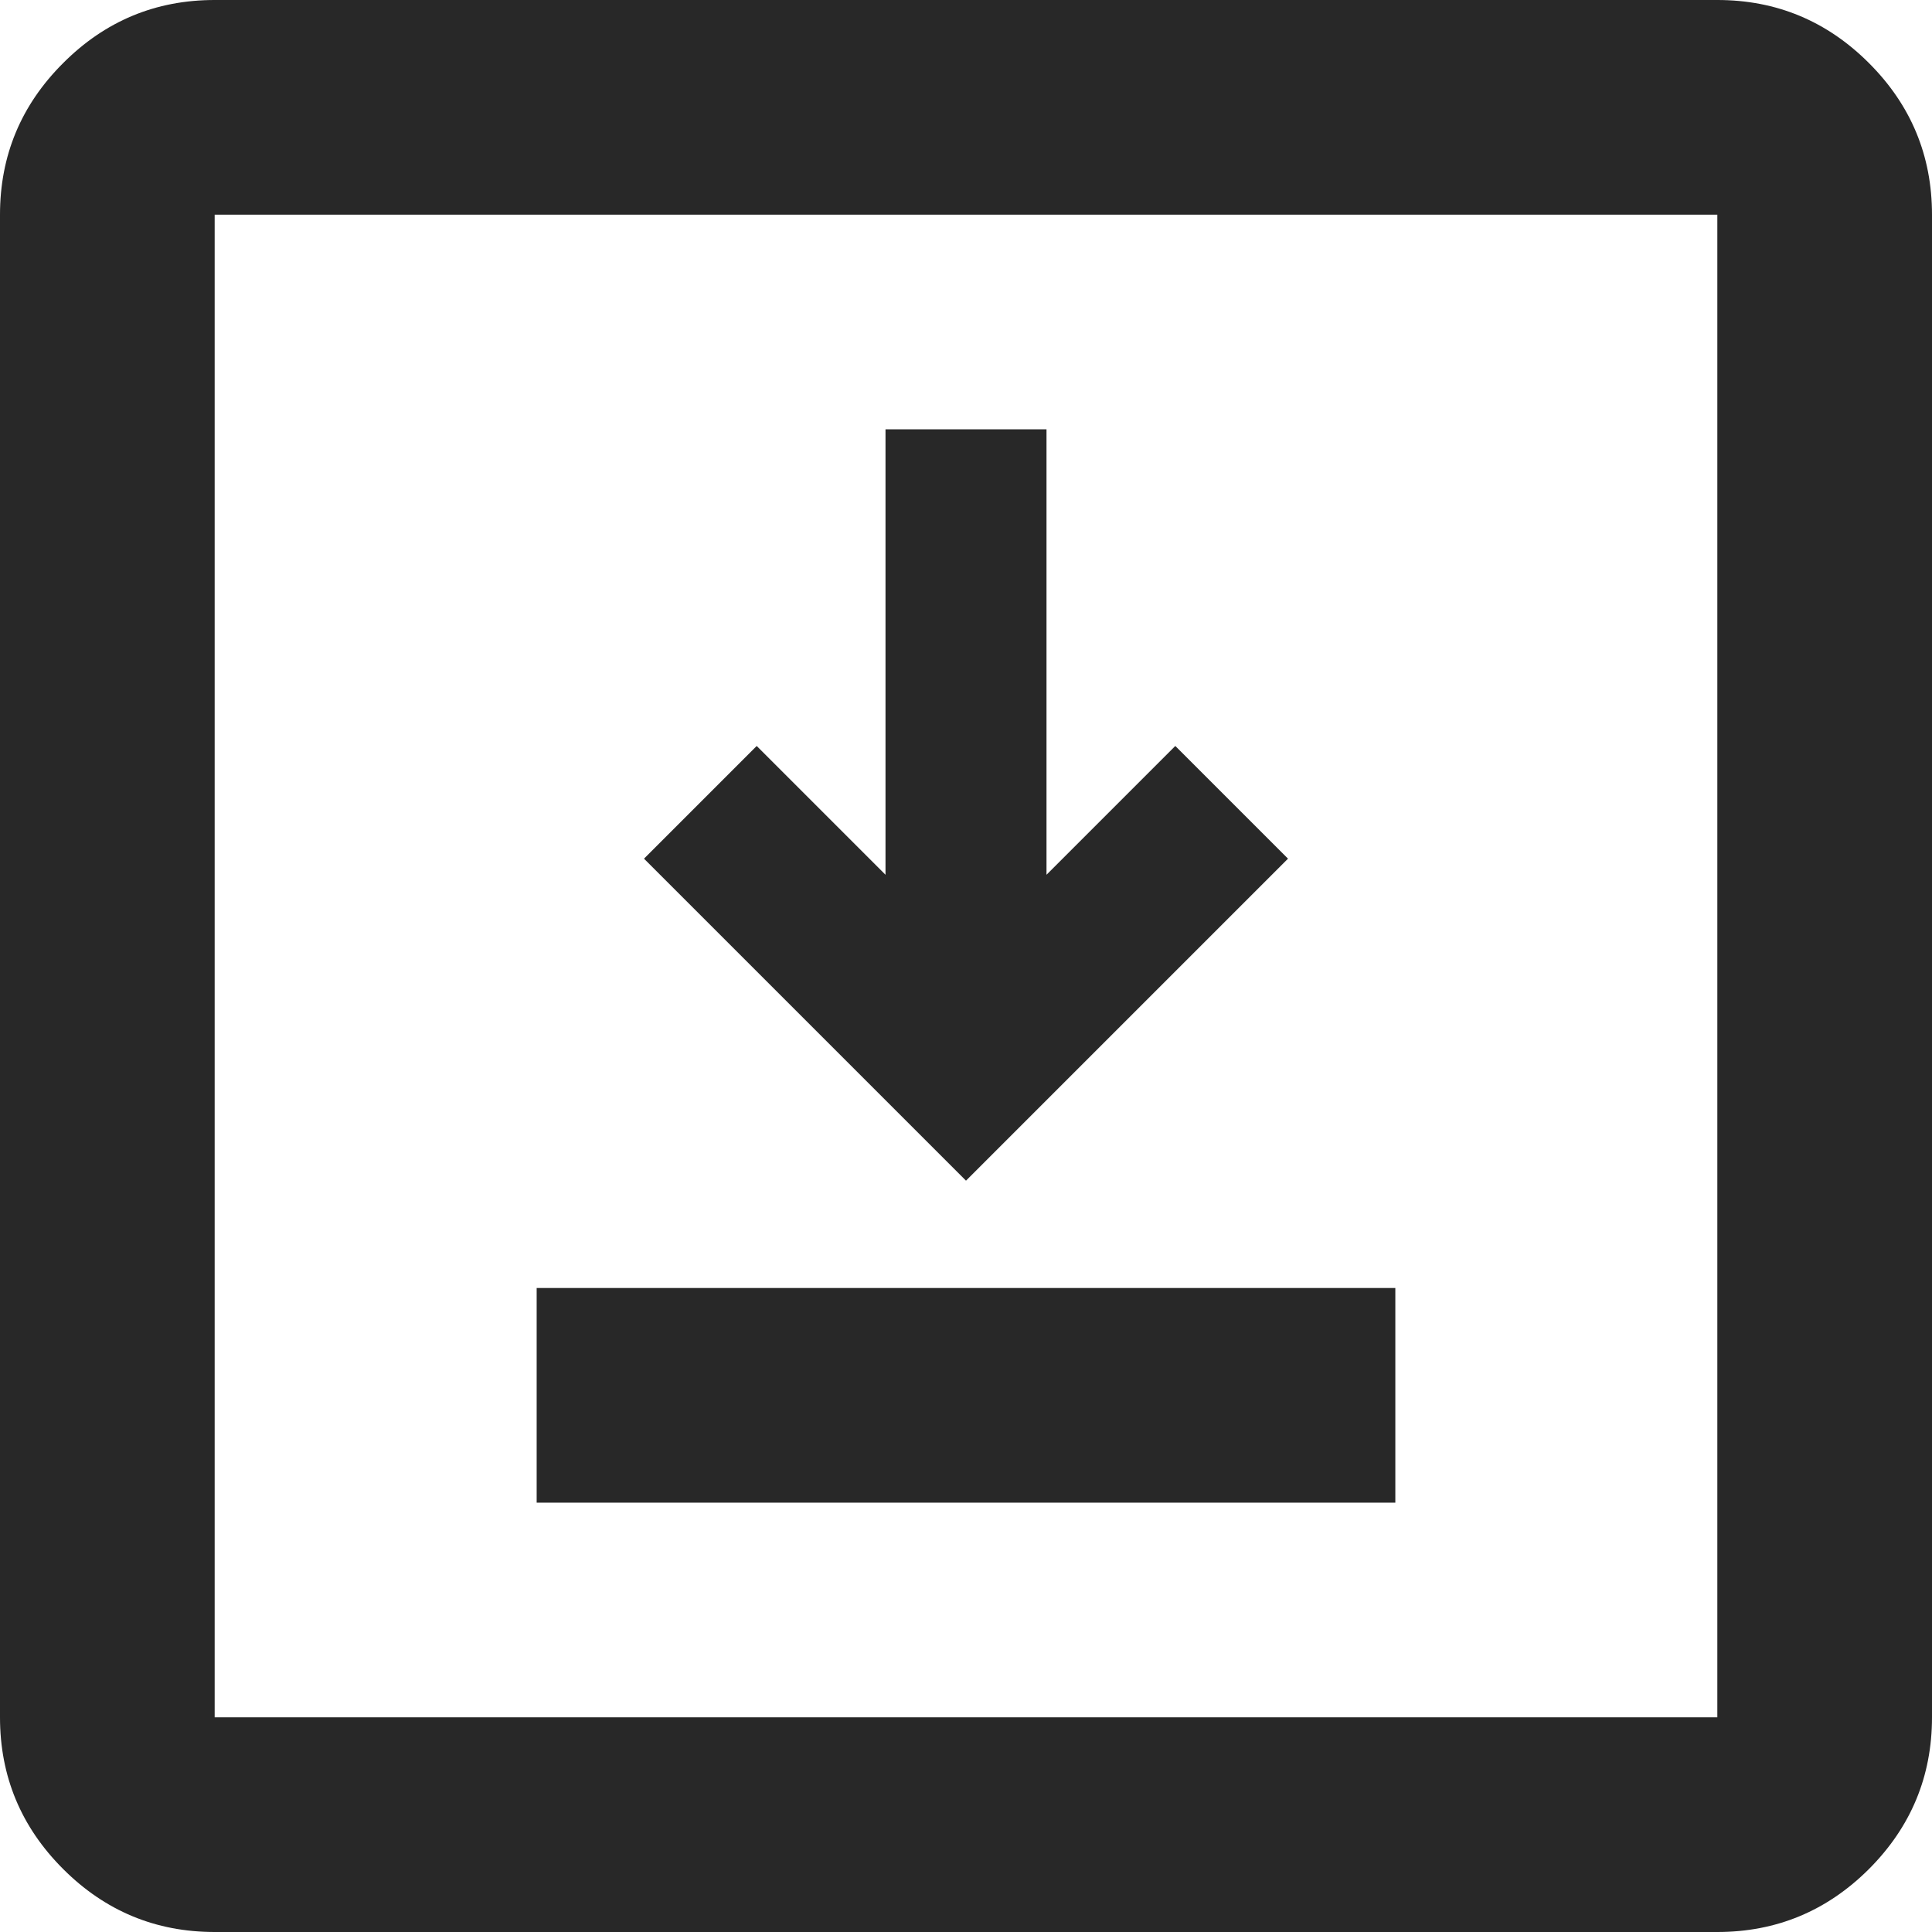 <svg width="18" height="18" viewBox="0 0 18 18" fill="none" xmlns="http://www.w3.org/2000/svg">
<path d="M2 18C1.45 18 0.979 17.804 0.588 17.413C0.196 17.021 0 16.55 0 16V2C0 1.45 0.196 0.979 0.588 0.588C0.979 0.196 1.45 0 2 0H16C16.55 0 17.021 0.196 17.413 0.588C17.804 0.979 18 1.45 18 2V16C18 16.55 17.804 17.021 17.413 17.413C17.021 17.804 16.55 18 16 18H2ZM2 16H16V2H2V16Z" fill="#282828"/>
<path d="M8.25 4L9.75 4L9.75 8.15L10.95 6.95L12 8L9 11L6 8L7.05 6.95L8.25 8.15L8.25 4Z" fill="#282828"/>
<rect x="5" y="12" width="8" height="2" fill="#282828"/>
</svg>

